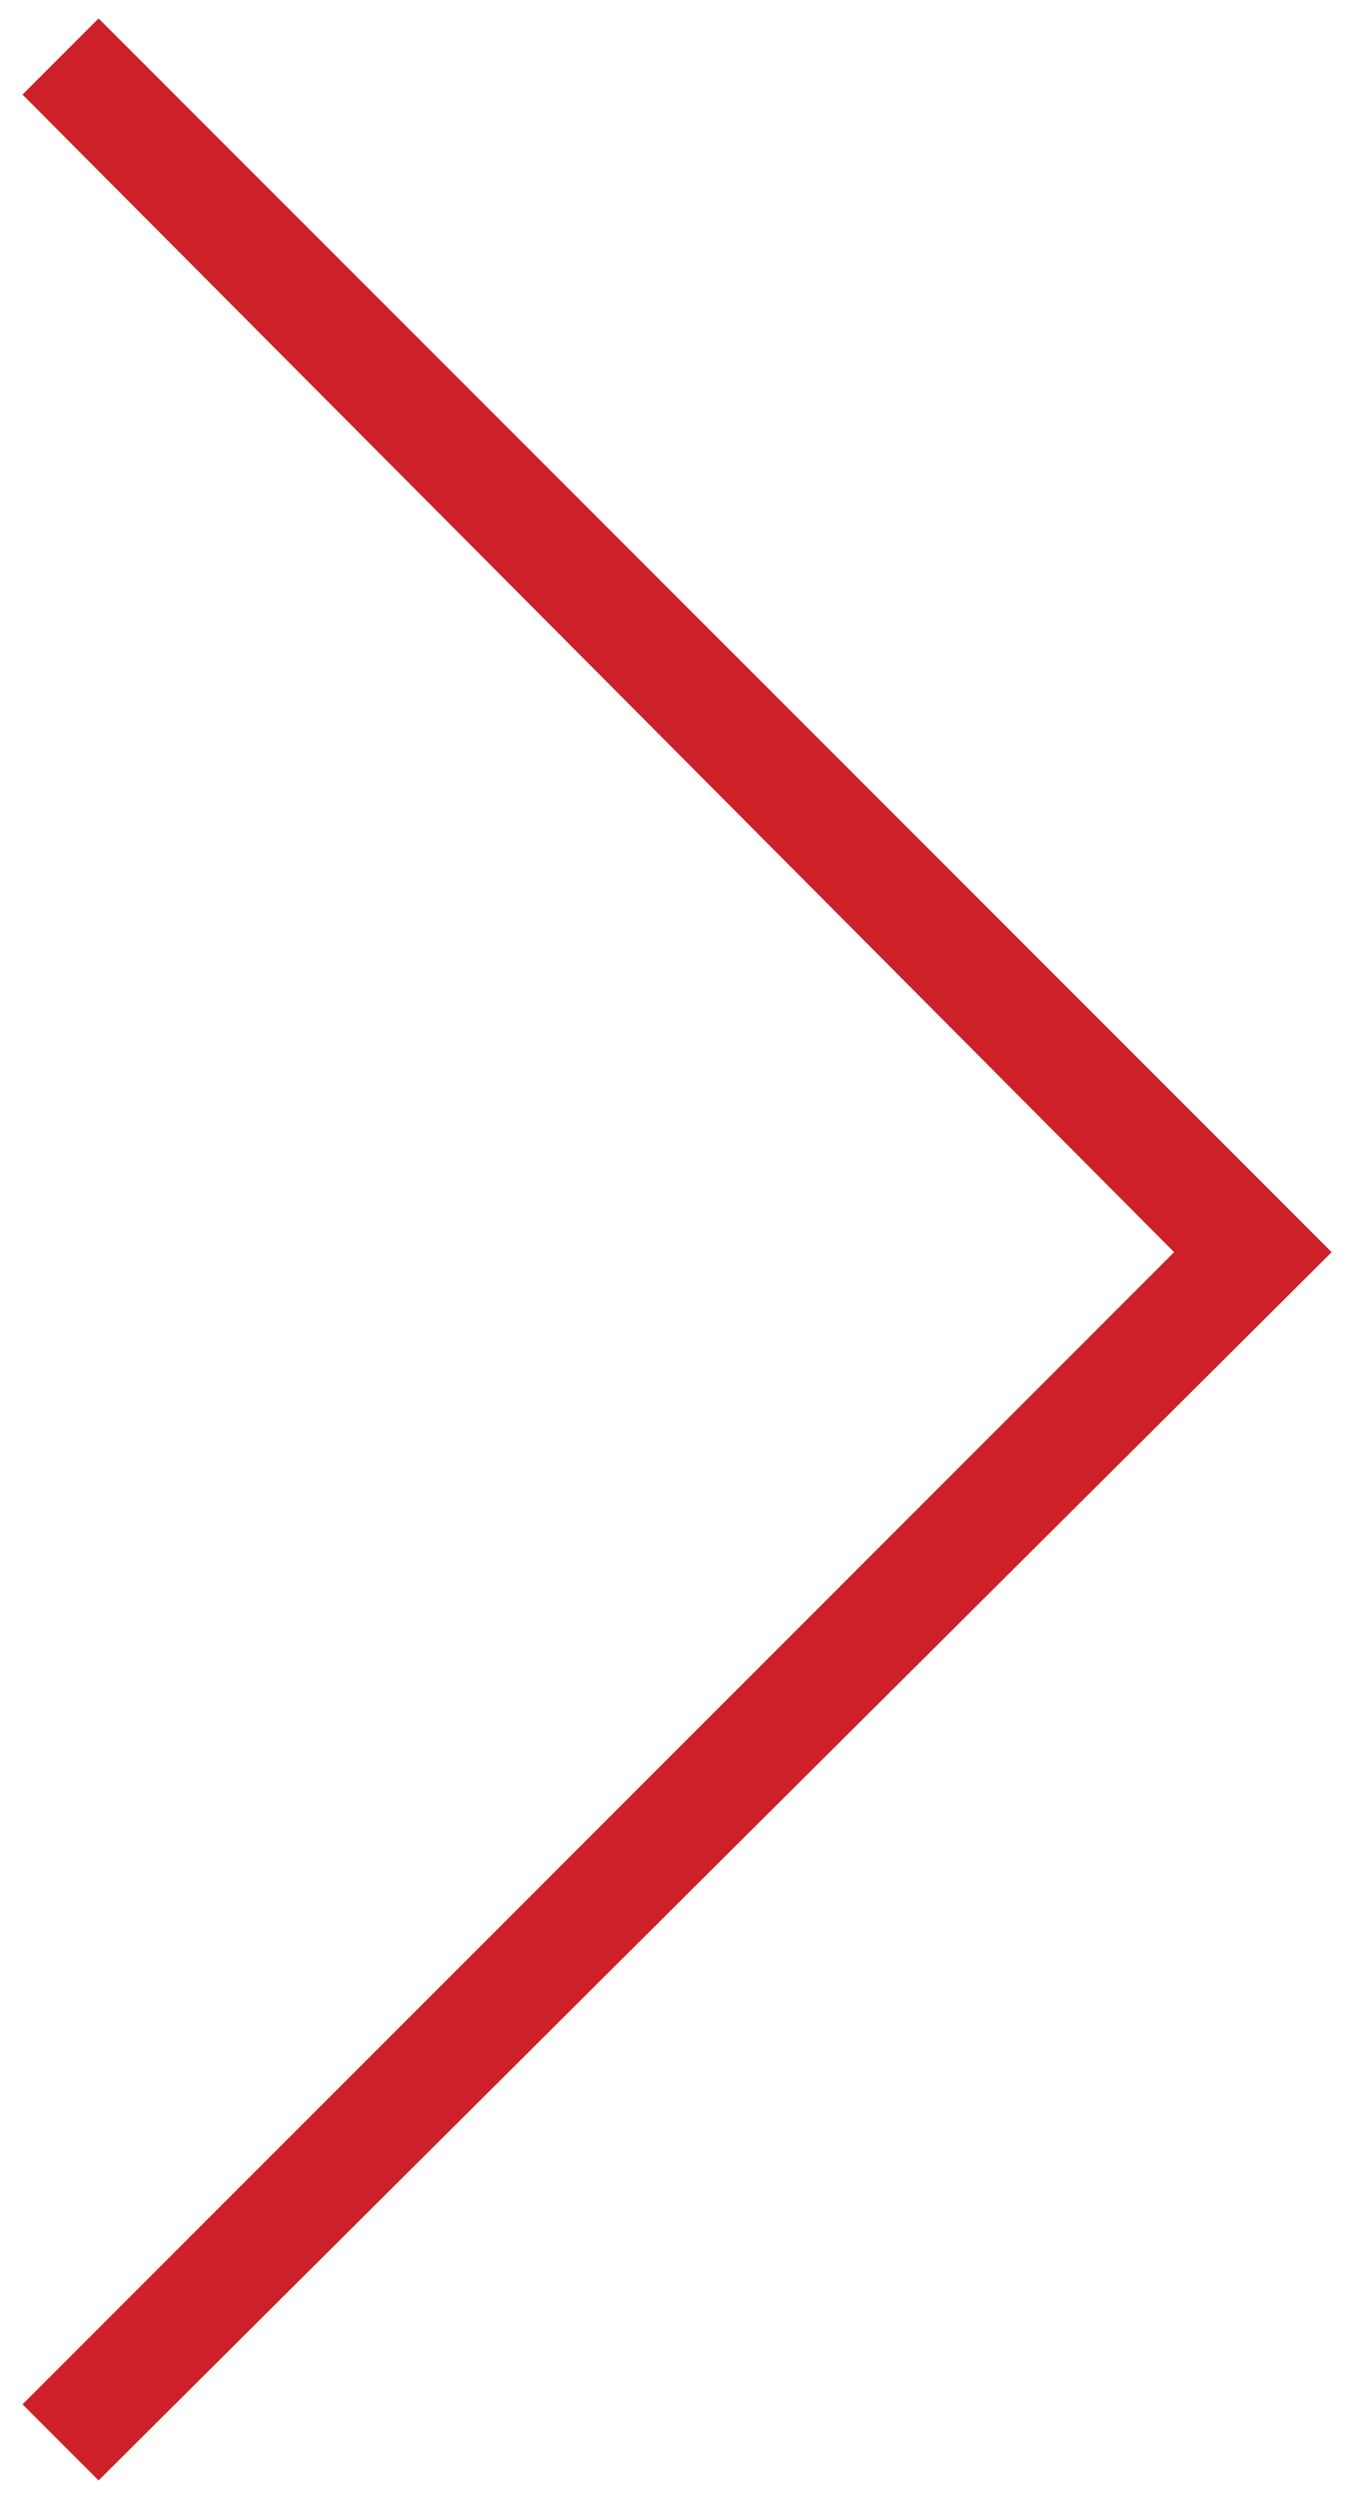<svg version="1.1" id="Layer_1" xmlns="http://www.w3.org/2000/svg" x="0" y="0" viewBox="0 0 25 46" xml:space="preserve"><g id="Group_237" transform="rotate(180 479.921 1064.92)"><g id="Group_125" transform="translate(935.727 2084.5)"><path id="Path_209" d="M22.3-.3l1.4 1.4L2.5 22.3l21.2 21.3-1.4 1.4L-.4 22.3 22.3-.3z" fill="#cd2028"/></g></g></svg>